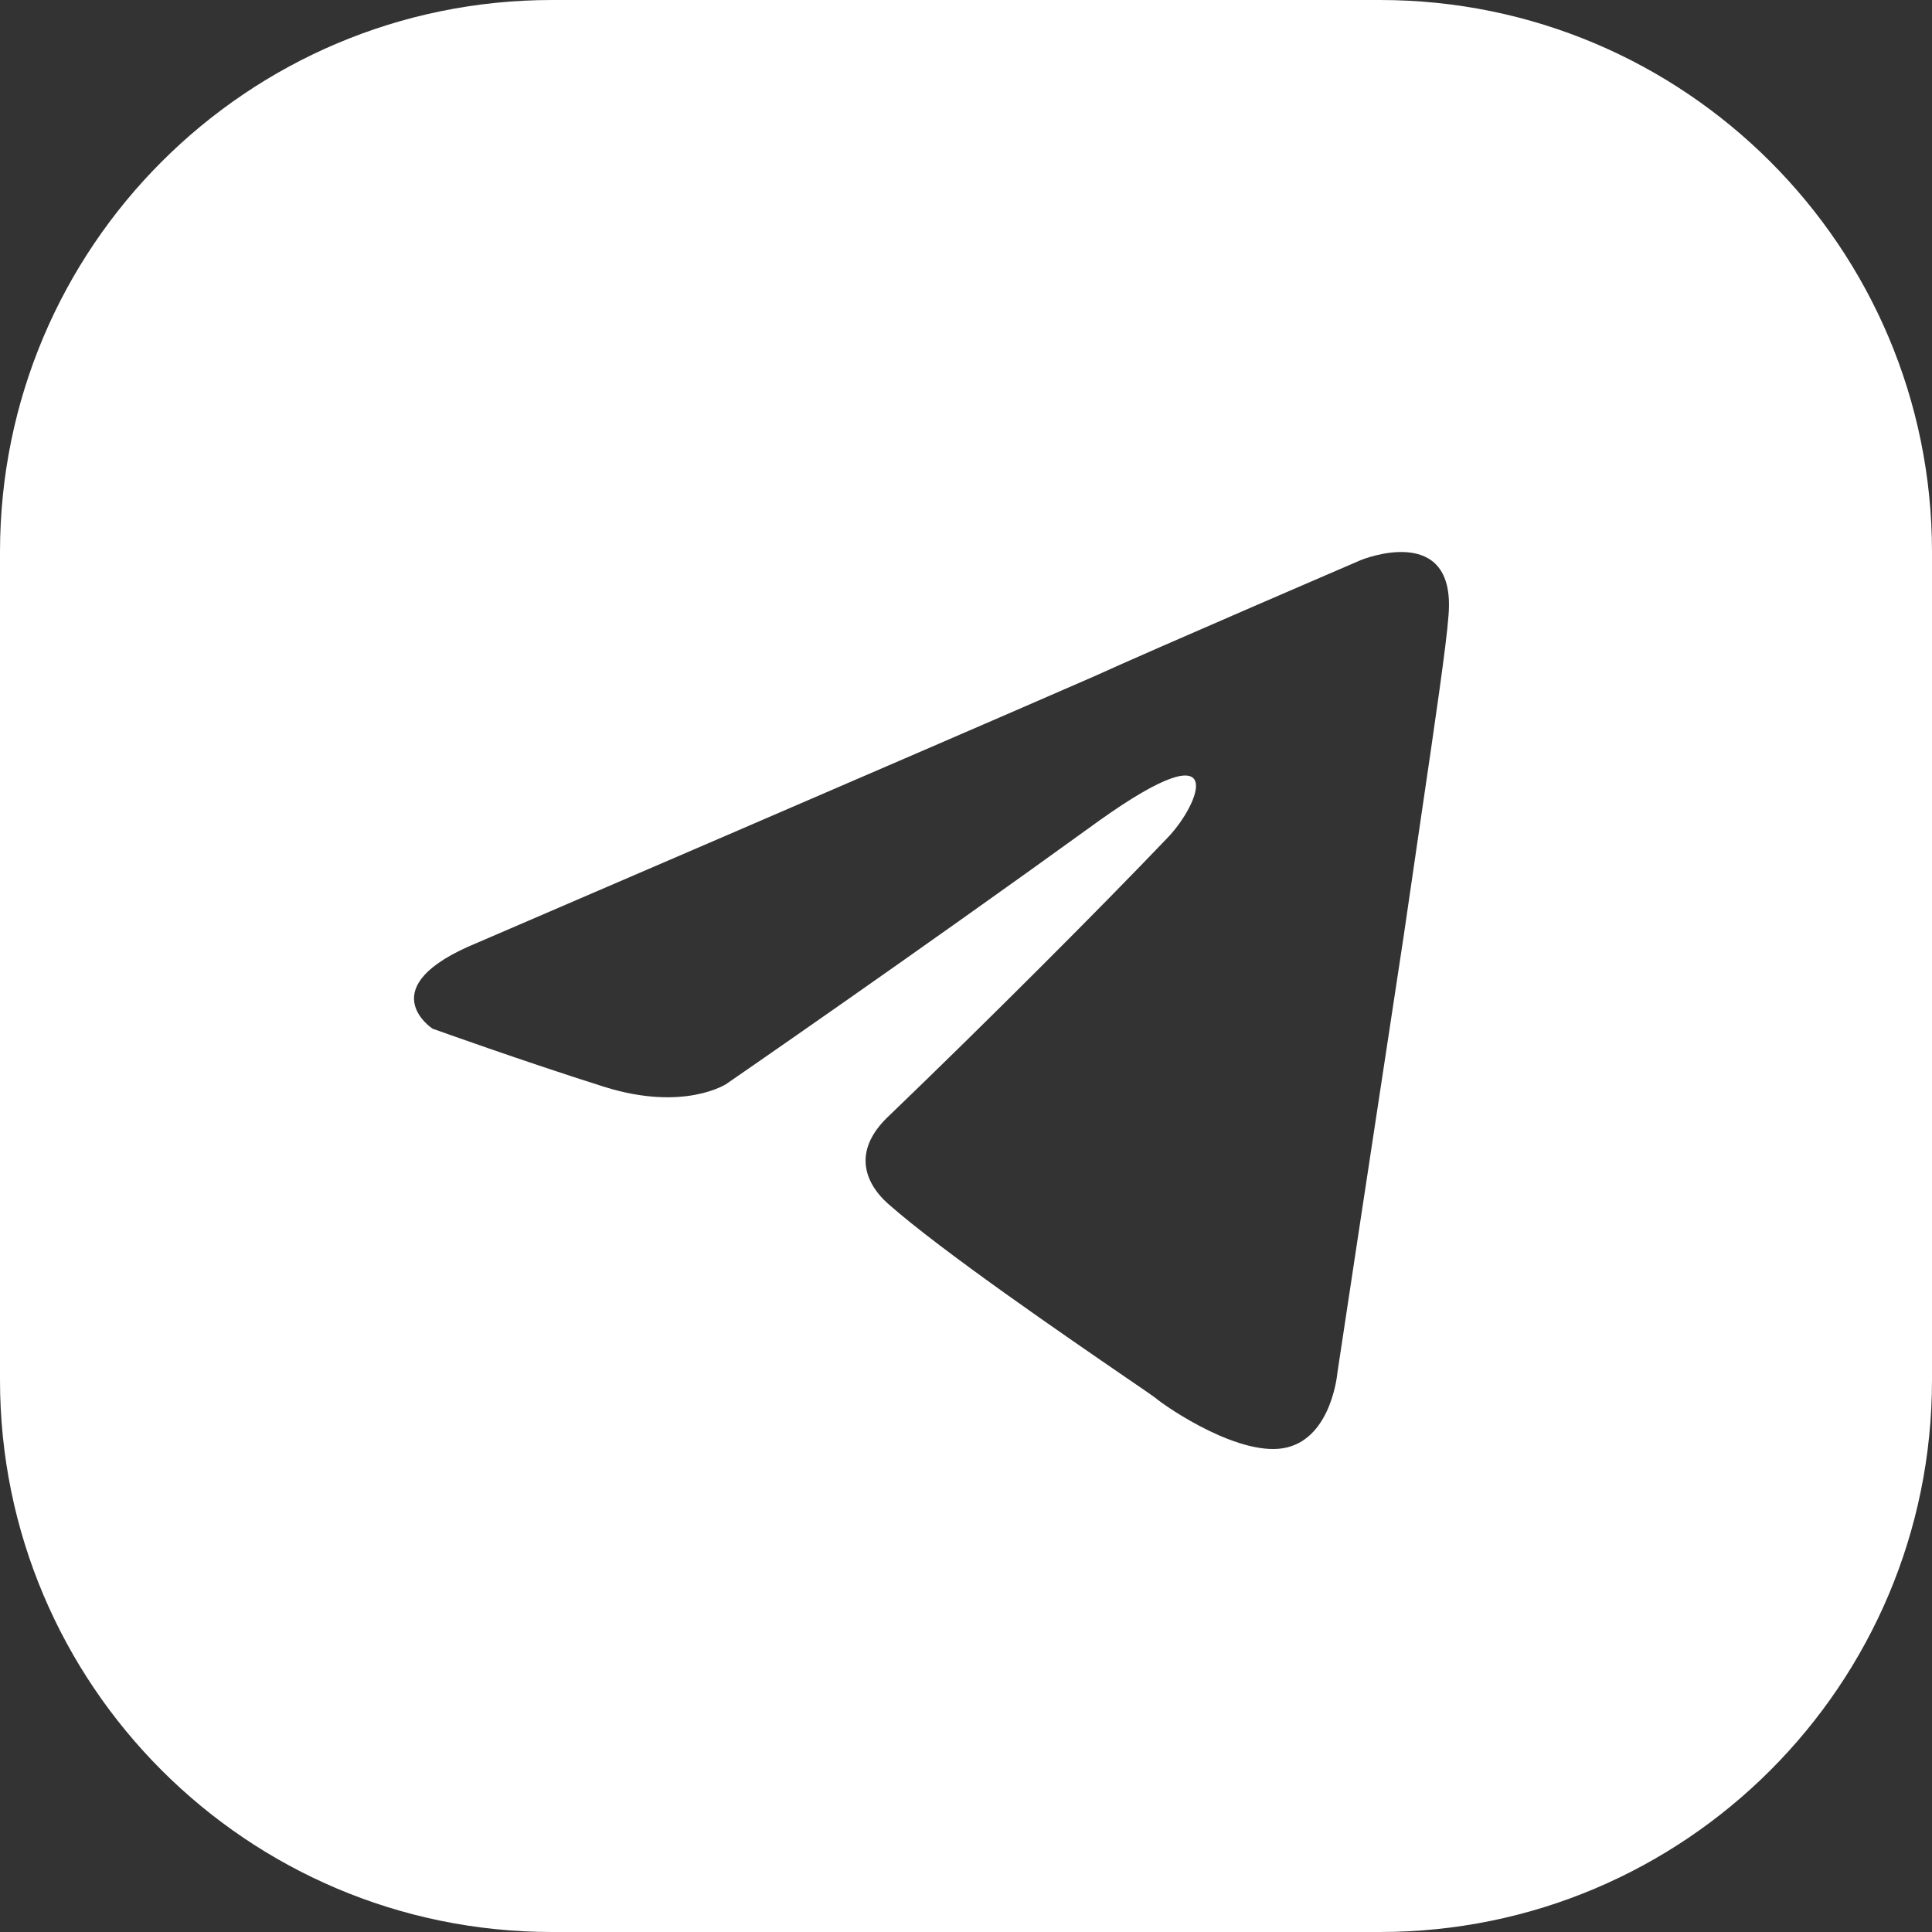 <?xml version="1.0" encoding="UTF-8"?> <svg xmlns="http://www.w3.org/2000/svg" width="28" height="28" viewBox="0 0 28 28" fill="none"><rect x="0" y="0" width="28" height="28" fill="#333333" stroke="none"/> <path fill-rule="evenodd" clip-rule="evenodd" d="M8 0C3.582 0 0 3.582 0 8V20C0 24.418 3.582 28 8 28H20C24.418 28 28 24.418 28 20V8C28 3.582 24.418 0 20 0H8ZM19.728 8.115C19.728 8.115 16.737 9.401 15.855 9.803C13.554 10.808 6.92 13.662 6.92 13.662C5.347 14.305 6.268 14.908 6.268 14.908C6.268 14.908 7.61 15.39 8.76 15.752C9.911 16.113 10.524 15.711 10.524 15.711C10.524 15.711 13.209 13.863 15.931 11.893C17.849 10.526 17.389 11.652 16.928 12.134C15.931 13.179 14.282 14.827 12.902 16.154C12.288 16.716 12.595 17.199 12.864 17.44C13.644 18.132 15.483 19.391 16.317 19.963C16.549 20.122 16.703 20.227 16.737 20.253C16.928 20.414 18.002 21.138 18.654 20.977C19.306 20.816 19.383 19.892 19.383 19.892C19.383 19.892 19.881 16.596 20.341 13.581C20.427 12.989 20.512 12.409 20.591 11.869C20.798 10.465 20.965 9.325 20.993 8.919C21.108 7.552 19.728 8.115 19.728 8.115Z" fill="white"></path> </svg> 